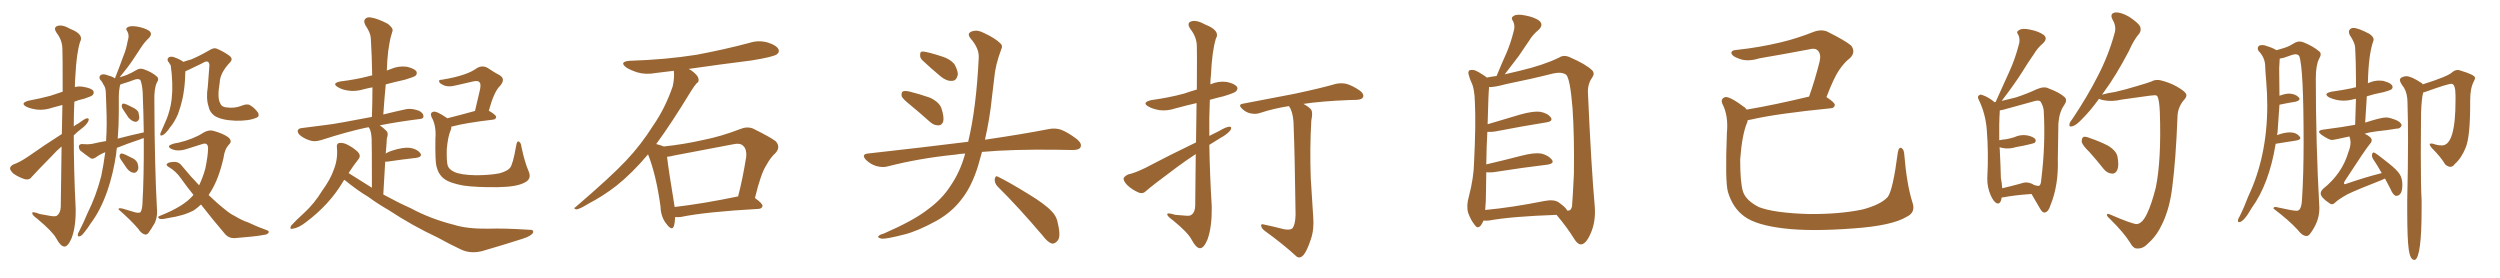 <svg xmlns="http://www.w3.org/2000/svg" xmlns:xlink="http://www.w3.org/1999/xlink" width="1350" height="150"><path fill="#996633" padding="10" d="M33.40 72.36L33.40 72.36Q33.54 63.43 33.69 56.69L33.69 56.69Q30.62 57.57 28.27 58.15L28.27 58.15Q24.02 59.62 19.92 59.18L19.92 59.18Q16.70 58.74 14.36 57.71L14.36 57.71Q10.55 55.66 15.53 54.35L15.53 54.35Q21.83 53.17 27.25 51.71L27.25 51.71Q30.62 50.54 33.84 49.51L33.84 49.51Q33.84 28.56 33.69 26.22L33.69 26.22Q33.54 21.68 30.76 18.02L30.76 18.02Q28.56 14.94 30.91 14.06L30.91 14.06Q33.54 13.04 38.09 15.67L38.09 15.67Q45.56 18.60 43.21 22.71L43.21 22.71Q41.31 28.86 40.72 40.72L40.72 40.72Q40.43 43.80 40.43 47.02L40.43 47.02Q42.63 46.44 44.97 46.88L44.97 46.88Q49.37 47.61 50.39 49.07L50.39 49.07Q50.98 50.39 49.95 51.42L49.95 51.42Q49.37 52.00 45.41 53.32L45.41 53.32Q42.48 53.91 40.14 54.93L40.14 54.93Q39.84 61.52 39.84 68.26L39.84 68.26Q41.02 67.24 42.33 66.65L42.33 66.65Q45.41 64.31 46.88 63.87L46.88 63.87Q48.49 63.72 47.61 65.63L47.61 65.63Q46.58 67.53 44.24 69.29L44.24 69.29Q41.75 71.19 39.84 73.10L39.84 73.10Q39.84 92.72 40.87 112.65L40.87 112.65Q41.02 122.46 38.67 128.61L38.67 128.61Q36.62 133.30 34.72 133.15L34.72 133.15Q32.67 133.01 30.32 128.61L30.32 128.61Q28.27 124.95 20.21 118.21L20.21 118.21Q17.58 116.31 17.43 115.28L17.43 115.28Q16.99 113.82 21.53 115.58L21.53 115.58Q24.46 116.02 27.25 116.60L27.25 116.60Q29.74 117.04 30.76 116.46L30.76 116.46Q32.67 114.99 32.81 111.77L32.81 111.77Q33.11 93.31 33.25 79.10L33.25 79.10Q30.62 81.30 28.27 83.94L28.27 83.94Q19.63 92.72 17.29 95.36L17.29 95.36Q15.97 97.27 13.62 96.83L13.62 96.83Q10.25 95.80 7.47 93.90L7.47 93.90Q5.42 92.14 5.42 90.82L5.42 90.82Q5.57 89.65 7.32 88.77L7.32 88.77Q10.69 87.60 15.23 84.52L15.23 84.52Q23.73 78.52 33.40 72.36ZM63.13 79.83L63.13 79.83Q62.84 81.45 62.70 83.35L62.70 83.35Q61.08 94.04 58.01 102.98L58.01 102.98Q54.35 113.53 48.93 120.70L48.93 120.70Q47.61 122.90 45.70 125.24L45.70 125.24Q44.09 127.44 43.07 127.59L43.07 127.59Q41.89 128.03 42.04 126.56L42.04 126.56Q42.04 125.98 42.63 125.10L42.63 125.10Q45.12 120.26 47.31 114.99L47.31 114.99Q51.86 105.91 54.64 95.21L54.64 95.21Q55.96 88.92 56.84 82.18L56.84 82.18Q53.91 83.35 51.56 85.11L51.56 85.11Q50.10 85.99 49.07 85.55L49.07 85.55Q45.70 83.20 43.36 81.30L43.36 81.30Q42.48 80.27 42.63 78.81L42.63 78.81Q42.92 77.78 44.38 77.78L44.38 77.78Q47.75 78.08 49.95 77.64L49.95 77.64Q53.61 76.76 57.28 76.17L57.28 76.17Q57.86 67.38 57.42 57.71L57.42 57.71Q57.28 53.32 57.13 49.66L57.13 49.66Q56.98 47.17 55.96 45.85L55.96 45.85Q55.08 43.95 54.05 42.92L54.05 42.92Q53.17 41.46 54.49 40.43L54.49 40.43Q55.96 39.70 58.30 40.72L58.30 40.72Q60.64 41.31 62.11 42.33L62.11 42.33Q62.26 41.60 62.40 41.46L62.40 41.46Q64.60 35.89 66.50 30.62L66.50 30.62Q68.12 26.81 68.99 21.97L68.99 21.97Q70.02 19.04 68.70 16.85L68.70 16.85Q67.53 15.53 68.99 14.65L68.99 14.65Q70.46 13.77 74.12 14.36L74.12 14.36Q78.08 15.09 80.42 16.55L80.42 16.55Q82.62 18.16 80.42 20.51L80.42 20.51Q77.93 22.85 76.17 25.63L76.17 25.63Q74.12 28.86 71.92 32.08L71.92 32.08Q69.43 35.89 64.60 41.75L64.60 41.75Q67.09 41.02 68.55 40.43L68.55 40.43Q70.75 39.55 73.97 37.65L73.97 37.65Q75.73 36.62 77.93 37.50L77.93 37.50Q82.32 39.11 84.67 41.31L84.67 41.31Q86.13 42.48 84.67 44.68L84.67 44.68Q83.20 47.75 83.35 54.49L83.35 54.49Q83.50 91.26 84.81 113.82L84.81 113.82Q84.96 117.48 83.50 120.56L83.50 120.56Q81.45 124.07 80.13 125.83L80.13 125.83Q79.10 127.00 78.08 126.56L78.08 126.56Q76.17 125.98 74.71 123.63L74.71 123.63Q70.75 118.95 64.01 113.09L64.01 113.09Q63.87 112.06 66.21 112.65L66.21 112.65Q69.87 113.67 73.10 114.70L73.10 114.70Q75.29 115.14 75.88 114.55L75.88 114.55Q76.76 113.09 76.90 110.30L76.90 110.30Q77.78 95.36 77.64 74.56L77.64 74.56Q76.46 74.85 75.59 75.29L75.59 75.29Q68.99 77.49 63.13 79.83ZM63.57 74.85L63.57 74.85Q70.90 72.95 77.64 71.48L77.64 71.48Q77.49 61.23 77.05 49.80L77.05 49.80Q76.76 45.70 75.88 43.36L75.88 43.36Q75.15 42.33 72.95 42.92L72.95 42.92Q69.58 44.24 66.06 45.26L66.06 45.26Q65.04 45.56 64.89 45.70L64.89 45.70Q64.75 46.29 64.60 47.17L64.60 47.17Q64.16 49.51 64.16 51.86L64.16 51.86Q64.16 55.81 64.16 60.35L64.16 60.35Q64.16 67.68 63.57 74.85ZM66.21 58.74L66.21 58.74Q65.63 57.71 65.77 56.84L65.77 56.84Q65.92 55.81 66.94 55.96L66.94 55.96Q68.41 56.25 71.63 58.01L71.63 58.01Q73.83 59.03 74.71 60.50L74.71 60.50Q75.29 62.70 75.15 64.16L75.15 64.16Q74.41 65.92 72.95 65.77L72.95 65.77Q71.19 65.48 69.43 63.57L69.43 63.57Q67.68 61.08 66.21 58.74ZM65.04 85.84L65.04 85.84Q64.45 84.81 64.60 83.94L64.60 83.94Q64.89 82.76 65.92 82.91L65.92 82.91Q67.38 83.20 70.90 85.11L70.90 85.11Q73.10 85.99 74.12 87.74L74.12 87.74Q75 90.09 74.56 91.55L74.56 91.55Q73.68 93.46 72.22 93.31L72.22 93.31Q70.31 93.16 68.55 90.97L68.55 90.97Q66.80 88.48 65.04 85.84ZM138.43 63.57L138.43 63.57Q134.62 65.33 127.15 65.19L127.15 65.19Q119.53 64.89 115.87 62.55L115.87 62.55Q113.23 60.64 112.65 57.57L112.65 57.57Q111.18 53.17 112.21 46.88L112.21 46.88Q112.65 41.46 113.09 35.16L113.09 35.16Q112.94 33.40 111.91 33.25L111.91 33.25Q111.18 32.96 108.98 34.28L108.98 34.28Q105.62 35.89 101.95 37.65L101.95 37.65Q100.78 38.23 100.20 38.38L100.20 38.38Q100.05 38.82 100.05 39.40L100.05 39.40Q99.90 41.16 99.90 43.07L99.90 43.07Q99.61 48.19 98.58 53.17L98.58 53.17Q97.56 57.71 96.09 61.67L96.09 61.67Q94.19 66.06 91.55 69.14L91.55 69.14Q90.97 70.17 90.09 71.04L90.09 71.04Q88.48 72.95 87.45 73.10L87.45 73.10Q86.43 73.54 86.57 72.22L86.57 72.22Q86.72 71.63 87.16 70.75L87.16 70.75Q88.18 68.41 89.21 66.06L89.21 66.06Q91.11 61.96 92.14 56.98L92.14 56.98Q92.87 53.47 93.02 49.07L93.02 49.07Q93.16 44.82 92.72 39.84L92.72 39.84Q92.43 37.94 92.29 36.18L92.29 36.18Q92.29 35.16 91.70 34.57L91.70 34.57Q91.26 33.69 90.82 33.25L90.82 33.25Q89.94 31.79 91.26 30.91L91.26 30.91Q92.58 30.18 94.78 31.20L94.78 31.20Q97.27 32.08 99.02 33.40L99.02 33.40Q101.07 32.67 103.27 32.08L103.27 32.08Q107.81 30.18 113.09 27.10L113.09 27.10Q115.43 25.63 116.89 26.22L116.89 26.22Q120.56 27.69 123.78 30.03L123.78 30.03Q126.27 31.79 123.93 33.98L123.93 33.98Q118.80 39.55 118.65 44.53L118.65 44.53Q117.19 53.03 118.95 55.81L118.95 55.81Q119.68 57.86 122.46 58.01L122.46 58.01Q126.71 58.59 130.37 57.13L130.37 57.13Q133.59 55.81 135.06 56.84L135.06 56.84Q137.40 58.15 139.31 60.79L139.31 60.79Q140.33 62.99 138.43 63.57ZM108.54 110.45L108.54 110.45L108.54 110.45Q106.64 112.21 104.74 113.53L104.74 113.53Q99.46 116.46 90.67 117.77L90.67 117.77Q87.01 118.65 85.99 118.07L85.99 118.07Q84.67 117.04 86.57 116.46L86.57 116.46Q99.17 111.47 104.15 105.62L104.15 105.62Q104.30 105.32 104.44 105.18L104.44 105.18Q101.07 101.07 97.85 96.53L97.85 96.53Q95.07 92.43 90.97 90.09L90.97 90.09Q89.65 89.36 90.09 88.48L90.09 88.48Q91.26 87.30 94.92 87.45L94.92 87.45Q96.97 87.74 98.29 89.65L98.29 89.65Q103.13 95.51 107.52 100.05L107.52 100.05Q109.57 95.80 110.89 90.97L110.89 90.97Q112.35 83.79 112.35 80.13L112.35 80.13Q112.35 76.76 109.28 77.78L109.28 77.78Q105.32 78.96 101.37 80.27L101.37 80.27Q96.39 82.03 92.87 80.57L92.87 80.57Q90.53 79.54 91.55 78.52L91.55 78.52Q93.16 77.49 96.39 77.05L96.39 77.05Q104.44 75.15 109.86 71.63L109.86 71.63Q112.79 69.87 115.58 70.75L115.58 70.75Q120.26 72.07 123.05 73.97L123.05 73.97Q125.68 76.03 123.78 77.93L123.78 77.93Q121.29 80.42 120.70 85.25L120.70 85.25Q118.21 96.24 114.11 102.98L114.11 102.98Q113.23 104.30 112.65 105.32L112.65 105.32Q117.33 109.86 121.29 112.94L121.29 112.94Q124.22 115.43 126.42 116.46L126.42 116.46Q130.81 119.09 134.03 120.12L134.03 120.12Q138.87 122.46 144.29 124.37L144.29 124.37Q145.46 124.80 145.02 125.68L145.02 125.68Q144.29 126.71 142.38 126.86L142.38 126.86Q137.99 127.73 126.56 128.61L126.56 128.61Q123.34 128.61 121.44 126.27L121.44 126.27Q115.14 118.95 108.54 110.45ZM185.89 97.12L185.89 97.12Q185.30 97.85 184.86 98.73L184.86 98.73Q177.69 110.60 165.23 119.97L165.23 119.97Q161.28 123.05 158.20 123.49L158.20 123.49Q156.15 124.07 157.18 121.88L157.18 121.88Q159.67 119.09 164.21 114.99L164.21 114.99Q169.78 109.86 173.88 103.13L173.88 103.13Q178.56 96.68 180.32 91.41L180.32 91.41Q182.52 85.84 181.93 79.69L181.93 79.69Q181.64 77.34 183.40 77.20L183.40 77.20Q185.60 77.05 187.50 78.08L187.50 78.08Q190.72 79.69 193.07 81.88L193.07 81.88Q195.12 83.94 193.65 85.84L193.65 85.84Q190.87 89.36 188.23 93.46L188.23 93.46Q194.53 97.41 200.83 101.37L200.83 101.37Q200.83 77.78 200.68 74.71L200.68 74.71Q200.54 72.07 199.95 70.31L199.95 70.31Q199.51 69.29 199.07 68.70L199.07 68.70Q198.05 68.85 197.46 68.99L197.46 68.99Q187.79 71.04 173.58 75.59L173.58 75.59Q170.36 76.61 168.02 76.03L168.02 76.03Q164.79 75.15 162.45 73.39L162.45 73.39Q160.40 71.78 160.84 70.31L160.84 70.31Q161.28 69.29 163.04 69.14L163.04 69.14Q169.34 68.41 176.81 67.38L176.81 67.38Q181.79 66.80 200.83 63.13L200.83 63.13Q201.12 54.79 201.12 47.17L201.12 47.17Q198.63 47.61 196.44 48.19L196.44 48.19Q192.19 49.51 188.09 48.93L188.09 48.93Q184.86 48.49 182.67 47.17L182.67 47.17Q178.71 44.97 183.98 43.95L183.98 43.95Q192.33 42.92 199.07 41.16L199.07 41.16Q199.95 40.87 200.98 40.72L200.98 40.72Q200.83 30.32 200.24 20.65L200.24 20.65Q200.10 17.72 197.31 13.62L197.31 13.62Q196.14 11.28 197.17 10.25L197.17 10.25Q198.34 8.94 200.68 9.52L200.68 9.52Q204.20 10.11 209.47 12.89L209.47 12.89Q212.40 15.23 211.96 16.70L211.96 16.70Q211.38 18.46 210.79 20.80L210.79 20.80Q210.21 23.58 209.62 27.69L209.62 27.69Q209.03 32.67 208.89 38.09L208.89 38.09Q209.91 37.65 211.23 37.21L211.23 37.21Q215.33 35.45 219.73 36.04L219.73 36.04Q223.83 37.06 224.85 38.53L224.85 38.53Q225.44 39.84 224.41 40.87L224.41 40.87Q223.54 41.60 218.55 43.07L218.55 43.07Q213.28 44.24 208.30 45.56L208.30 45.56Q207.57 53.32 206.98 61.82L206.98 61.82Q212.84 60.35 219.58 58.89L219.58 58.89Q222.80 58.45 226.46 59.91L226.46 59.91Q228.81 61.23 228.66 62.99L228.66 62.99Q228.66 64.16 226.32 64.31L226.32 64.31Q214.75 65.77 205.08 67.68L205.08 67.68Q206.84 68.85 208.74 70.75L208.74 70.75Q209.91 72.07 208.89 74.71L208.89 74.71Q208.89 76.03 208.74 77.49L208.74 77.49Q208.45 80.13 208.30 82.91L208.30 82.91Q209.62 82.03 211.38 81.45L211.38 81.45Q217.68 79.39 221.34 79.83L221.34 79.83Q225.15 80.42 226.90 82.62L226.90 82.62Q228.37 84.67 224.71 85.25L224.71 85.25Q217.97 85.99 209.03 87.30L209.03 87.30Q208.45 87.30 208.01 87.30L208.01 87.30Q207.57 95.36 206.98 105.03L206.98 105.03Q214.75 109.28 221.92 112.50L221.92 112.50Q232.47 118.21 245.36 121.44L245.36 121.44Q252.25 123.63 263.82 123.49L263.82 123.49Q272.02 123.19 285.64 124.07L285.64 124.07Q288.43 123.93 287.84 125.68L287.84 125.68Q286.82 127.44 282.28 128.91L282.28 128.91Q270.85 132.57 260.16 135.64L260.16 135.64Q254.00 137.11 249.02 134.77L249.02 134.77Q243.02 131.98 236.43 128.32L236.43 128.32Q222.66 121.88 209.77 113.38L209.77 113.38Q203.91 110.01 198.93 106.35L198.93 106.35Q193.21 102.98 186.18 97.27L186.18 97.27Q186.04 97.12 185.89 97.12ZM285.50 92.58L285.50 92.58L285.50 92.58Q287.26 96.68 283.30 98.58L283.30 98.58Q279.05 100.93 268.80 101.07L268.80 101.07Q257.37 101.22 250.20 100.20L250.20 100.20Q242.87 98.88 239.79 96.53L239.79 96.53Q236.72 94.19 235.69 89.79L235.69 89.79Q234.96 87.30 235.11 75L235.11 75Q235.69 67.82 233.06 63.28L233.06 63.28Q232.03 60.94 233.94 60.35L233.94 60.35Q235.69 59.77 241.55 63.87L241.55 63.87Q248.00 62.26 256.49 59.91L256.49 59.91Q257.81 54.49 258.84 49.95L258.84 49.95Q260.01 45.41 258.98 44.53L258.98 44.53Q258.40 43.36 255.62 43.95L255.62 43.95Q251.51 44.97 246.68 46.00L246.68 46.00Q241.85 47.31 239.21 45.85L239.21 45.85Q237.30 44.97 237.16 44.09L237.16 44.09Q236.72 43.07 238.48 43.07L238.48 43.07Q245.80 41.89 250.78 40.14L250.78 40.14Q254.74 38.82 257.81 36.62L257.81 36.62Q260.60 35.16 263.23 36.62L263.23 36.62Q267.19 39.26 269.97 40.72L269.97 40.72Q273.19 42.77 269.97 46.44L269.97 46.44Q266.75 49.51 263.96 59.77L263.96 59.77Q267.92 62.11 267.92 63.13L267.92 63.13Q267.77 64.45 266.31 64.60L266.31 64.60Q251.37 66.36 244.34 68.26L244.34 68.26Q243.90 68.26 243.75 68.41L243.75 68.41Q243.75 69.43 243.31 70.46L243.31 70.46Q241.85 73.83 241.26 80.57L241.26 80.57Q241.11 86.87 241.70 89.21L241.70 89.21Q242.29 91.41 245.36 92.87L245.36 92.87Q248.88 94.48 256.93 94.63L256.93 94.63Q264.26 94.63 269.68 93.60L269.68 93.60Q273.93 92.43 275.39 90.67L275.39 90.67Q277.00 88.77 278.76 78.52L278.76 78.52Q279.20 75.88 280.22 76.46L280.22 76.46Q281.40 77.20 281.54 79.10L281.54 79.10Q283.30 87.60 285.50 92.58ZM364.60 117.19L364.60 117.19Q364.45 120.26 363.87 122.17L363.87 122.17Q362.84 124.80 360.06 121.14L360.06 121.14Q356.84 117.33 356.69 111.62L356.69 111.62Q354.35 94.48 349.95 83.35L349.95 83.35Q341.31 93.60 332.81 100.34L332.81 100.34Q325.63 105.91 317.72 110.01L317.72 110.01Q313.04 112.94 311.13 113.09L311.13 113.09Q309.38 112.50 310.69 111.91L310.69 111.91Q330.32 95.07 338.23 86.57L338.23 86.57Q346.14 78.22 352.88 67.53L352.88 67.53Q359.18 58.45 363.28 46.58L363.28 46.58Q364.31 41.75 363.87 38.23L363.87 38.23Q358.74 38.82 354.20 39.40L354.20 39.40Q348.78 40.43 344.24 39.11L344.24 39.11Q340.58 37.94 338.23 36.47L338.23 36.47Q333.98 33.25 340.28 32.81L340.28 32.81Q359.33 32.23 376.03 29.59L376.03 29.59Q390.97 26.81 404.74 23.14L404.74 23.14Q409.72 21.53 414.70 23.00L414.70 23.00Q419.38 24.46 420.41 26.66L420.41 26.66Q421.00 28.27 419.53 29.30L419.53 29.30Q417.63 30.76 405.62 32.67L405.62 32.67Q388.18 34.86 371.92 37.21L371.92 37.21Q373.39 37.94 374.85 39.26L374.85 39.26Q377.05 41.16 377.20 42.63L377.20 42.63Q377.49 44.38 376.17 44.97L376.17 44.97Q375 46.29 373.24 49.07L373.24 49.07Q362.26 67.09 354.35 77.78L354.35 77.78Q357.13 78.52 358.45 79.10L358.45 79.10Q369.43 77.93 379.69 75.59L379.69 75.59Q389.36 73.68 399.61 69.73L399.61 69.73Q403.42 68.12 406.64 69.43L406.64 69.43Q415.87 73.97 418.95 76.32L418.95 76.32Q421.73 79.54 418.65 82.76L418.65 82.76Q416.02 85.11 413.82 89.21L413.82 89.21Q410.89 93.60 407.67 106.93L407.67 106.93Q411.77 109.86 411.77 111.18L411.77 111.18Q411.47 112.65 409.72 112.79L409.72 112.79Q380.86 114.40 367.53 117.19L367.53 117.19Q365.63 117.33 364.60 117.19ZM364.31 111.77L364.31 111.77L364.31 111.77Q379.54 110.01 398.58 106.05L398.58 106.05Q401.07 96.53 402.98 84.52L402.98 84.52Q403.27 80.57 401.37 78.81L401.37 78.81Q399.76 77.05 395.80 77.93L395.80 77.93Q380.42 80.86 364.16 83.94L364.16 83.94Q361.96 84.52 360.21 84.67L360.21 84.67Q360.94 91.26 364.01 109.86L364.01 109.86Q364.16 110.74 364.31 111.77ZM491.75 56.84L491.75 56.84Q487.50 53.47 486.91 52.00L486.91 52.00Q486.62 49.95 487.50 49.37L487.50 49.37Q488.53 48.93 490.87 49.37L490.87 49.37Q496.73 50.83 502.15 52.73L502.15 52.73Q507.42 55.22 508.45 58.74L508.45 58.74Q509.91 63.28 509.33 65.63L509.33 65.63Q508.59 67.68 506.84 67.68L506.84 67.68Q504.49 67.82 502.29 65.92L502.29 65.92Q496.73 60.94 491.75 56.84ZM498.05 32.52L498.05 32.52Q496.73 31.20 496.88 29.74L496.88 29.74Q496.73 27.69 498.49 27.83L498.49 27.83Q501.42 28.13 508.59 30.47L508.59 30.47Q512.99 31.79 515.33 34.57L515.33 34.57Q517.24 37.94 517.24 40.28L517.24 40.28Q516.50 43.65 514.16 43.65L514.16 43.65Q511.23 43.95 508.01 41.31L508.01 41.31Q502.88 37.06 498.05 32.52ZM521.19 82.91L521.19 82.91Q518.26 83.06 515.92 83.50L515.92 83.50Q496.73 85.40 479.59 89.79L479.59 89.79Q476.81 90.67 473.14 89.65L473.14 89.65Q469.92 88.62 467.58 86.28L467.58 86.28Q464.94 83.35 468.60 82.91L468.60 82.91Q497.61 79.69 522.36 76.61L522.36 76.61Q522.66 76.46 522.80 76.61L522.80 76.61Q527.20 58.45 528.52 31.20L528.52 31.20Q528.81 26.22 524.27 20.95L524.27 20.95Q521.63 17.87 525.15 16.85L525.15 16.85Q527.93 15.97 531.45 17.87L531.45 17.87Q537.45 20.65 540.23 23.44L540.23 23.44Q541.70 24.76 540.67 26.66L540.67 26.66Q537.45 35.16 536.87 42.33L536.87 42.33Q536.28 46.73 535.69 52.15L535.69 52.15Q534.52 63.87 531.88 75.44L531.88 75.44Q552.83 72.36 566.16 69.73L566.16 69.73Q569.68 68.99 572.90 70.02L572.90 70.02Q576.71 71.48 581.54 75.15L581.54 75.15Q584.47 77.64 583.45 79.54L583.45 79.54Q582.71 81.01 579.20 81.01L579.20 81.01Q574.95 81.01 570.41 80.86L570.41 80.86Q546.68 80.57 530.27 82.03L530.27 82.03Q529.25 85.69 528.22 89.36L528.22 89.36Q524.71 100.93 518.85 108.11L518.85 108.11Q513.87 114.55 505.96 119.09L505.96 119.09Q495.56 124.80 488.53 126.56L488.53 126.56Q478.86 129.05 476.22 128.91L476.22 128.91Q473.44 128.32 474.46 127.44L474.46 127.44Q475.05 126.71 477.25 126.12L477.25 126.12Q493.36 119.09 500.83 113.23L500.83 113.23Q508.74 107.52 513.28 100.34L513.28 100.34Q518.55 92.72 521.19 82.91ZM538.62 100.63L538.62 100.63L538.62 100.63Q537.01 98.88 537.16 96.68L537.16 96.68Q537.60 94.48 539.06 95.51L539.06 95.51Q544.78 98.29 555.03 104.59L555.03 104.59Q564.26 110.16 567.92 114.11L567.92 114.11Q570.70 116.89 571.29 120.85L571.29 120.85Q573.05 128.32 570.85 130.22L570.85 130.22Q569.53 131.69 568.07 131.54L568.07 131.54Q565.72 130.81 563.09 127.29L563.09 127.29Q549.76 111.62 538.62 100.63ZM645.70 83.20L645.70 83.20Q640.58 86.57 635.60 90.23L635.60 90.23Q622.56 99.90 619.04 102.98L619.04 102.98Q617.29 104.88 614.94 104.00L614.94 104.00Q611.43 102.54 608.64 99.90L608.64 99.90Q606.59 97.71 606.74 96.24L606.74 96.24Q607.32 95.07 609.23 94.19L609.23 94.19Q612.74 93.46 618.46 90.67L618.46 90.67Q631.20 83.94 645.85 76.90L645.85 76.90Q646.00 64.60 646.14 55.66L646.14 55.66Q640.43 56.98 635.01 58.45L635.01 58.45Q630.18 60.06 626.07 59.47L626.07 59.47Q622.56 58.89 620.21 57.57L620.21 57.57Q616.26 55.37 621.68 54.05L621.68 54.05Q631.35 52.73 639.40 50.54L639.40 50.54Q642.77 49.37 646.29 48.34L646.29 48.34Q646.44 27.39 646.29 24.76L646.29 24.76Q646.14 19.92 642.92 15.82L642.92 15.82Q640.58 12.45 643.21 11.57L643.21 11.57Q646.00 10.55 650.98 13.33L650.98 13.33Q659.18 16.55 656.54 20.95L656.54 20.95Q654.49 27.69 653.91 40.58L653.91 40.58Q653.61 42.92 653.61 45.56L653.61 45.56Q657.86 43.65 662.40 44.24L662.40 44.24Q666.65 45.12 667.97 46.88L667.97 46.88Q668.70 48.05 667.38 49.37L667.38 49.37Q666.50 50.24 660.64 52.00L660.64 52.00Q656.84 52.88 653.32 53.91L653.32 53.91Q652.88 63.57 653.03 73.39L653.03 73.39Q655.52 72.07 658.30 70.75L658.30 70.75Q661.96 68.55 663.87 68.41L663.87 68.41Q665.48 68.41 664.45 70.31L664.45 70.31Q662.70 72.51 659.18 74.41L659.18 74.41Q656.10 76.32 653.03 78.22L653.03 78.22Q653.32 94.92 654.35 111.62L654.35 111.62Q654.49 122.31 652.15 129.05L652.15 129.05Q650.10 134.18 647.90 134.03L647.90 134.03Q645.85 133.89 643.51 129.49L643.51 129.49Q641.60 125.68 633.54 119.09L633.54 119.09Q630.47 116.89 630.32 115.87L630.32 115.87Q629.88 114.55 634.72 116.02L634.72 116.02Q637.50 116.31 640.28 116.46L640.28 116.46Q642.63 116.75 643.51 115.87L643.51 115.87Q645.26 114.70 645.41 111.18L645.41 111.18Q645.56 95.65 645.70 83.20ZM691.55 123.34L691.55 123.34L691.55 123.34Q696.09 124.66 697.85 123.34L697.85 123.34Q699.46 121.44 699.61 116.02L699.61 116.02Q699.17 82.76 698.58 68.55L698.58 68.55Q698.58 62.26 696.83 58.59L696.83 58.59Q696.24 57.86 696.09 57.28L696.09 57.28Q687.74 58.59 680.57 60.94L680.57 60.94Q678.37 61.82 675.29 61.23L675.29 61.23Q672.66 60.64 670.75 58.74L670.75 58.74Q668.26 56.40 671.34 55.96L671.34 55.96Q686.43 53.03 698.88 50.68L698.88 50.68Q713.38 47.61 721.44 45.26L721.44 45.26Q724.22 44.68 727.00 45.26L727.00 45.26Q730.22 46.14 734.33 48.93L734.33 48.93Q736.67 50.68 736.08 52.44L736.08 52.44Q735.50 53.76 732.71 53.91L732.71 53.91Q730.37 53.91 728.03 54.05L728.03 54.05Q713.53 54.64 703.86 56.10L703.86 56.10Q707.08 57.86 708.11 59.33L708.11 59.33Q708.98 60.94 708.11 65.04L708.11 65.04Q707.23 80.27 707.81 96.24L707.81 96.24Q708.54 108.69 709.13 117.04L709.13 117.04Q709.72 123.93 707.81 129.35L707.81 129.35Q705.91 135.06 704.15 137.40L704.15 137.40Q702.10 139.89 700.20 138.57L700.20 138.57Q693.31 132.13 682.76 124.51L682.76 124.51Q681.15 123.19 681.01 121.88L681.01 121.88Q680.86 120.70 682.76 121.29L682.76 121.29Q687.60 122.31 691.55 123.34ZM801.12 119.09L801.12 119.09Q800.54 120.41 799.66 121.73L799.66 121.73Q797.90 123.78 796.44 121.58L796.44 121.58Q794.24 118.95 792.77 114.84L792.77 114.84Q791.75 111.04 793.21 106.05L793.21 106.05Q795.85 95.95 796.00 87.45L796.00 87.45Q797.02 67.09 796.44 55.22L796.44 55.22Q796.29 47.75 794.38 44.09L794.38 44.09Q793.65 42.48 793.21 40.72L793.21 40.72Q792.48 38.82 793.51 37.94L793.51 37.94Q795.26 37.50 796.73 38.09L796.73 38.09Q798.93 39.11 800.39 40.14L800.39 40.14Q801.86 41.02 802.88 41.89L802.88 41.89Q804.93 41.46 808.15 41.02L808.15 41.02Q810.94 34.28 813.57 28.42L813.57 28.42Q815.77 23.29 817.24 17.43L817.24 17.43Q818.41 13.92 816.94 11.28L816.94 11.28Q815.63 9.52 817.53 8.50L817.53 8.50Q819.29 7.47 823.68 8.35L823.68 8.35Q828.37 9.23 831.15 11.13L831.15 11.13Q833.64 13.33 831.01 15.97L831.01 15.97Q827.64 18.75 825.73 21.97L825.73 21.97Q822.95 26.07 820.17 30.18L820.17 30.18Q817.09 34.28 812.55 40.14L812.55 40.14Q816.06 39.26 820.61 38.23L820.61 38.23Q833.64 35.16 841.99 31.05L841.99 31.05Q844.48 29.44 847.71 30.91L847.71 30.91Q856.49 34.72 859.72 37.94L859.72 37.94Q861.33 39.55 859.86 41.75L859.86 41.75Q857.08 45.56 857.52 50.83L857.52 50.83Q859.28 90.38 861.18 111.62L861.18 111.62Q861.77 119.68 858.98 125.98L858.98 125.98Q856.49 131.84 853.71 131.98L853.71 131.98Q851.95 131.98 850.20 129.20L850.20 129.20Q846.24 122.75 840.53 116.02L840.53 116.02Q815.92 116.89 804.05 119.09L804.05 119.09Q802.44 119.24 801.12 119.09ZM841.70 109.28L841.70 109.28L841.70 109.28Q845.80 112.21 846.24 113.67L846.24 113.67Q848.29 114.11 848.88 111.47L848.88 111.47Q849.32 106.35 849.90 94.04L849.90 94.04Q850.20 73.83 849.17 58.45L849.17 58.45Q847.85 42.19 845.65 40.28L845.65 40.28Q843.16 38.67 838.62 39.70L838.62 39.70Q827.05 42.63 813.28 45.41L813.28 45.41Q806.84 47.17 804.05 47.02L804.05 47.02Q804.05 47.31 804.05 47.90L804.05 47.90Q803.76 49.80 803.32 67.09L803.32 67.09Q811.67 64.60 821.04 61.82L821.04 61.82Q827.93 59.91 831.59 60.35L831.59 60.35Q835.69 61.08 837.45 63.43L837.45 63.43Q838.77 65.48 835.11 66.06L835.11 66.06Q823.10 67.97 807.13 71.04L807.13 71.04Q804.93 71.34 803.17 71.19L803.17 71.19Q802.73 78.52 802.59 88.77L802.59 88.77Q811.38 86.72 821.63 84.08L821.63 84.08Q828.37 82.32 832.32 82.91L832.32 82.91Q836.28 83.94 838.04 86.28L838.04 86.28Q839.50 88.33 835.55 88.92L835.55 88.92Q823.10 90.38 806.25 93.02L806.25 93.02Q804.05 93.16 802.59 93.02L802.59 93.02Q802.44 97.71 802.44 102.98L802.44 102.98Q802.44 109.28 802.00 113.38L802.00 113.38Q816.36 112.06 833.94 108.54L833.94 108.54Q839.06 107.52 841.70 109.28ZM1032.71 109.28L1032.71 109.28L1032.71 109.28Q1034.62 114.70 1029.64 117.04L1029.64 117.04Q1021.73 121.88 1000.93 123.34L1000.93 123.34Q977.93 125.10 963.28 123.34L963.28 123.34Q948.49 121.58 942.19 117.04L942.19 117.04Q935.74 112.50 933.11 103.71L933.11 103.71Q931.49 98.29 932.52 71.78L932.52 71.78Q933.40 62.55 930.18 56.25L930.18 56.25Q928.86 53.47 931.49 52.44L931.49 52.44Q933.98 51.86 942.33 58.15L942.33 58.15Q942.77 58.59 943.21 59.18L943.21 59.18Q958.01 56.69 976.90 52.15L976.90 52.15Q979.98 43.65 982.62 33.11L982.62 33.11Q983.50 29.15 981.59 27.25L981.59 27.25Q980.13 25.78 976.90 26.66L976.90 26.66Q963.87 29.15 950.10 31.49L950.10 31.49Q943.51 33.54 938.96 31.64L938.96 31.64Q935.60 30.47 935.01 29.00L935.01 29.00Q934.57 27.10 937.79 26.95L937.79 26.95Q950.10 25.63 961.67 22.85L961.67 22.85Q970.31 20.80 979.54 17.14L979.54 17.14Q983.64 15.67 986.87 17.14L986.87 17.14Q996.53 21.97 999.61 24.61L999.61 24.61Q1002.25 28.13 999.02 31.35L999.02 31.35Q995.95 33.69 993.16 37.79L993.16 37.79Q990.38 41.75 986.28 52.44L986.28 52.44Q990.82 55.37 990.82 56.69L990.82 56.69Q990.53 58.30 988.77 58.45L988.77 58.45Q959.18 61.38 945.41 64.60L945.41 64.60Q944.38 64.75 943.80 64.89L943.80 64.89Q943.65 65.48 943.51 66.06L943.51 66.06Q940.72 72.36 939.70 86.13L939.70 86.13Q939.70 98.44 941.16 103.27L941.16 103.27Q942.63 108.11 949.66 111.77L949.66 111.77Q957.71 114.99 976.61 115.58L976.61 115.58Q993.46 115.72 1005.91 113.09L1005.91 113.09Q1015.72 110.45 1019.38 106.35L1019.38 106.35Q1022.17 102.69 1024.80 82.47L1024.80 82.47Q1025.39 79.10 1026.86 79.98L1026.86 79.98Q1028.17 80.71 1028.32 83.50L1028.32 83.50Q1029.64 99.61 1032.71 109.28ZM1080.91 106.64L1080.91 106.64Q1080.32 110.60 1078.13 109.72L1078.13 109.72Q1076.51 108.84 1075.05 105.62L1075.05 105.62Q1073.00 101.07 1073.14 96.09L1073.14 96.09Q1073.88 82.76 1072.85 69.87L1072.85 69.87Q1072.12 61.23 1068.60 54.05L1068.60 54.05Q1067.58 52.15 1068.60 51.56L1068.60 51.56Q1069.34 50.83 1070.36 51.27L1070.36 51.27Q1073.88 52.44 1077.10 55.22L1077.10 55.22Q1077.10 55.08 1077.69 55.08L1077.69 55.08Q1077.69 54.79 1077.83 54.64L1077.83 54.64Q1081.79 46.00 1085.30 38.09L1085.30 38.09Q1088.09 31.93 1089.99 24.76L1089.99 24.76Q1091.16 21.39 1089.84 18.75L1089.84 18.75Q1088.53 17.14 1090.28 16.26L1090.28 16.26Q1092.04 15.09 1096.14 15.97L1096.14 15.97Q1100.68 16.85 1103.47 18.75L1103.47 18.75Q1105.96 20.65 1103.32 23.29L1103.32 23.29Q1100.24 25.93 1098.34 29.15L1098.34 29.15Q1094.97 33.98 1091.75 39.26L1091.75 39.26Q1087.94 45.26 1080.91 54.49L1080.91 54.49Q1085.16 53.47 1088.67 52.59L1088.67 52.59Q1094.82 50.54 1099.80 48.19L1099.80 48.19Q1103.91 46.44 1106.25 47.75L1106.25 47.75Q1112.26 49.95 1115.04 52.59L1115.04 52.59Q1116.50 54.20 1114.60 56.84L1114.60 56.84Q1111.96 60.64 1111.52 66.80L1111.52 66.80Q1111.38 76.90 1111.23 85.84L1111.23 85.84Q1111.67 100.05 1107.28 110.74L1107.28 110.74Q1106.25 114.26 1104.35 114.70L1104.35 114.70Q1103.03 115.14 1101.71 112.79L1101.71 112.79Q1098.78 107.81 1097.02 104.74L1097.02 104.74Q1087.21 105.47 1082.23 106.49L1082.23 106.49Q1081.49 106.64 1080.91 106.64ZM1097.46 99.32L1097.46 99.32Q1097.75 99.46 1098.34 99.90L1098.34 99.90Q1100.39 100.49 1100.98 100.34L1100.98 100.34Q1102.15 100.05 1102.29 96.83L1102.29 96.83Q1104.64 78.22 1103.61 59.62L1103.61 59.62Q1103.32 57.13 1101.86 54.79L1101.86 54.79Q1100.98 54.05 1099.07 54.49L1099.07 54.49Q1088.23 57.42 1081.49 59.33L1081.49 59.33Q1080.76 59.47 1079.88 59.62L1079.88 59.62Q1079.88 59.77 1079.88 59.91L1079.88 59.91Q1079.44 66.94 1079.59 75.73L1079.59 75.73Q1081.64 75.29 1083.54 75.15L1083.54 75.15Q1085.74 74.71 1087.65 74.12L1087.65 74.12Q1091.02 72.51 1094.68 73.10L1094.68 73.10Q1098.05 73.83 1099.07 75.15L1099.07 75.15Q1099.66 76.17 1098.63 77.20L1098.63 77.20Q1098.34 77.34 1096.58 77.78L1096.58 77.78Q1092.48 78.81 1088.82 79.39L1088.82 79.39Q1085.01 80.57 1081.79 79.98L1081.79 79.98Q1080.62 79.69 1079.74 79.54L1079.74 79.54Q1079.74 80.27 1079.88 80.86L1079.88 80.86Q1080.32 89.36 1080.47 96.09L1080.47 96.09Q1081.05 99.02 1081.20 101.66L1081.20 101.66Q1085.60 100.63 1091.02 99.17L1091.02 99.17Q1093.80 98.14 1095.56 98.73L1095.56 98.73Q1095.56 98.44 1096.14 98.88L1096.14 98.88Q1097.31 99.17 1097.46 99.32ZM1154.00 121.00L1154.00 121.00Q1156.93 120.56 1159.28 115.58L1159.28 115.58Q1161.77 110.60 1164.11 101.37L1164.11 101.37Q1167.19 86.57 1166.31 60.50L1166.31 60.50Q1166.02 53.91 1164.99 52.00L1164.99 52.00Q1164.55 51.42 1163.53 51.42L1163.53 51.42Q1161.33 51.56 1157.37 52.15L1157.37 52.15Q1152.39 52.88 1145.80 53.76L1145.80 53.76Q1140.38 55.08 1135.55 54.05L1135.55 54.05Q1134.08 53.76 1133.50 53.32L1133.50 53.32Q1128.81 59.77 1124.85 63.72L1124.85 63.72Q1121.19 67.68 1119.29 68.12L1119.29 68.12Q1117.09 68.85 1117.53 66.94L1117.53 66.94Q1117.68 65.92 1119.14 64.16L1119.14 64.16Q1127.34 51.86 1132.76 41.16L1132.76 41.16Q1138.62 29.88 1141.85 18.02L1141.85 18.02Q1143.02 14.36 1140.82 10.69L1140.82 10.69Q1139.06 7.32 1142.14 6.74L1142.14 6.74Q1145.21 6.45 1149.76 9.08L1149.76 9.08Q1154.59 12.30 1155.62 14.21L1155.62 14.21Q1156.49 16.41 1155.18 18.16L1155.18 18.16Q1152.39 21.24 1149.61 27.54L1149.61 27.54Q1142.72 40.72 1136.13 49.66L1136.13 49.66Q1135.55 50.54 1135.11 51.12L1135.11 51.12Q1138.04 50.24 1142.14 49.66L1142.14 49.66Q1147.41 48.49 1154.59 46.29L1154.59 46.29Q1159.72 44.82 1161.91 43.95L1161.91 43.95Q1164.40 42.48 1168.36 43.80L1168.36 43.80Q1173.49 45.26 1177.59 48.05L1177.59 48.05Q1180.52 49.95 1180.66 51.27L1180.66 51.27Q1180.81 52.59 1178.91 54.49L1178.91 54.49Q1175.83 58.45 1175.83 63.43L1175.83 63.43Q1174.95 86.13 1173.05 100.78L1173.05 100.78Q1171.73 112.21 1167.77 120.56L1167.77 120.56Q1164.70 127.29 1160.16 131.25L1160.16 131.25Q1157.37 134.33 1154.30 134.18L1154.30 134.18Q1152.10 134.47 1150.20 130.96L1150.20 130.96Q1146.83 125.54 1139.21 118.07L1139.21 118.07Q1137.60 116.60 1137.74 116.02L1137.74 116.02Q1137.74 115.14 1139.21 115.72L1139.21 115.72Q1151.66 121.14 1154.00 121.00ZM1128.37 82.18L1128.37 82.18L1128.37 82.18Q1124.56 78.52 1124.12 76.61L1124.12 76.61Q1124.12 74.56 1125 73.97L1125 73.97Q1126.17 73.54 1128.52 74.56L1128.52 74.56Q1133.79 76.32 1138.33 78.66L1138.33 78.66Q1142.87 81.45 1143.46 84.67L1143.46 84.67Q1144.34 89.50 1143.31 91.85L1143.31 91.85Q1142.29 93.90 1140.53 93.75L1140.53 93.75Q1137.89 93.60 1135.99 91.26L1135.99 91.26Q1132.03 86.28 1128.37 82.18ZM1259.18 110.30L1259.18 110.30Q1258.59 110.30 1257.86 109.72L1257.86 109.72Q1253.17 106.64 1253.17 104.44L1253.17 104.44Q1253.17 103.27 1254.49 101.95L1254.49 101.95Q1264.75 93.75 1268.12 82.18L1268.12 82.18Q1269.29 79.25 1269.29 76.90L1269.29 76.90Q1269.29 75.15 1268.70 73.83L1268.70 73.83L1268.70 73.68Q1260.21 75.59 1259.18 75.59L1259.18 75.59Q1257.71 75.59 1253.61 72.80L1253.61 72.80Q1252.29 71.78 1252.29 71.19L1252.29 71.19Q1252.29 70.31 1254.35 70.02L1254.35 70.02Q1265.77 68.55 1271.78 67.38L1271.78 67.38L1272.22 53.32L1270.90 53.61Q1268.12 54.35 1265.48 54.35L1265.48 54.35Q1261.52 54.35 1257.71 52.59L1257.71 52.59Q1256.25 51.71 1256.25 50.98L1256.25 50.98Q1256.25 50.10 1259.03 49.51L1259.03 49.51Q1265.19 48.63 1270.17 47.61L1270.17 47.61Q1271.19 47.17 1272.22 47.17L1272.22 47.17L1272.22 42.63Q1272.22 33.84 1271.78 25.63L1271.78 25.63Q1271.63 23.00 1268.85 18.90L1268.85 18.90Q1268.41 17.87 1268.41 17.14L1268.41 17.14Q1268.41 16.41 1269.07 15.75Q1269.73 15.09 1270.90 15.09L1270.90 15.09Q1273.39 15.09 1279.54 18.31L1279.54 18.31Q1281.74 19.92 1281.74 21.24L1281.74 21.24L1281.74 21.68Q1278.96 29.15 1278.66 44.97L1278.66 44.97L1278.96 44.82Q1281.88 43.51 1284.81 43.51L1284.81 43.51L1286.87 43.65Q1291.99 44.97 1291.99 47.02L1291.99 47.02Q1291.99 47.75 1291.33 48.27Q1290.67 48.78 1287.01 49.80L1287.01 49.80Q1282.18 50.68 1278.08 52.00L1278.08 52.00L1277.20 66.21Q1285.69 63.43 1288.48 63.43L1288.48 63.43Q1289.79 63.43 1291.11 63.87L1291.11 63.87Q1296.83 65.48 1296.83 67.82L1296.83 67.82L1296.83 67.97Q1295.95 69.43 1294.63 69.43L1294.63 69.43L1294.34 69.43Q1289.36 70.31 1283.50 70.90L1283.50 70.90Q1279.69 71.34 1276.90 72.22L1276.90 72.22Q1280.71 73.97 1280.71 75.73L1280.71 75.73Q1280.71 76.76 1279.83 77.64L1279.83 77.64Q1277.34 80.57 1266.21 97.71L1266.21 97.71Q1265.77 98.44 1265.77 98.88L1265.77 98.88Q1265.77 99.46 1266.21 99.46L1266.21 99.46Q1266.65 99.46 1267.24 99.17L1267.24 99.17Q1276.90 95.80 1286.13 93.46L1286.13 93.46Q1283.64 89.06 1281.45 85.84L1281.45 85.84Q1280.86 84.96 1280.86 84.08L1280.86 84.08Q1280.86 82.32 1281.88 82.32L1281.88 82.32Q1282.62 82.32 1290.09 88.33L1290.09 88.33Q1294.48 91.85 1295.87 94.12Q1297.27 96.39 1297.27 99.76L1297.27 99.76Q1297.27 105.76 1293.90 105.76L1293.90 105.76L1293.60 105.76Q1291.99 104.88 1290.97 102.25L1290.97 102.25L1287.89 96.39L1285.99 97.27Q1273.54 102.10 1267.68 104.88L1267.68 104.88Q1262.70 107.67 1260.94 109.42L1260.94 109.42Q1260.06 110.30 1259.18 110.30ZM1304.15 140.33L1304.15 140.33L1303.71 140.33Q1301.51 140.33 1300.71 134.69Q1299.90 129.05 1299.90 113.53L1299.90 113.53L1299.90 108.11Q1300.34 90.23 1300.34 76.03L1300.34 76.03Q1300.34 64.60 1300.05 55.52L1300.05 55.52Q1300.05 50.54 1298.14 47.31L1298.14 47.31Q1295.95 44.53 1295.95 43.21L1295.95 43.21Q1295.95 42.48 1296.68 41.89L1296.68 41.89Q1298.14 41.16 1299.46 41.16L1299.46 41.16Q1302.10 41.16 1307.37 44.68L1307.37 44.68Q1308.11 44.97 1308.25 45.56L1308.25 45.56Q1321.73 41.31 1324.07 39.11L1324.07 39.11Q1325.54 37.79 1327.15 37.79L1327.15 37.79Q1327.88 37.79 1328.61 38.09L1328.61 38.09Q1336.52 40.43 1336.52 42.04L1336.52 42.04Q1336.52 42.77 1335.94 43.80L1335.94 43.80Q1333.89 47.46 1333.89 54.20L1333.89 54.20L1333.89 56.25Q1333.89 73.68 1331.54 79.54Q1329.20 85.40 1325.54 88.62L1325.54 88.62Q1324.51 90.09 1323.19 90.09L1323.19 90.09Q1321.88 90.09 1320.41 88.77L1320.41 88.77Q1318.07 84.81 1313.09 79.83L1313.09 79.83Q1312.06 78.52 1312.06 77.93L1312.06 77.93Q1312.06 77.49 1312.79 77.49L1312.79 77.49L1313.96 77.64Q1316.16 78.52 1318.65 78.52L1318.65 78.52Q1325.98 78.52 1325.98 54.20L1325.98 54.20L1325.98 51.71Q1325.98 45.26 1323.78 45.26L1323.78 45.26Q1321.73 45.26 1310.01 49.51L1310.01 49.51L1308.54 49.95Q1307.67 52.88 1307.37 60.94L1307.37 60.94L1307.23 82.76Q1307.23 101.51 1307.67 107.96L1307.67 107.96L1307.67 112.94Q1307.67 138.28 1304.15 140.33ZM1245.56 127.44L1245.56 127.44Q1243.21 127.44 1240.72 124.07L1240.72 124.07Q1236.04 118.95 1227.69 112.65L1227.69 112.65L1227.69 112.50Q1227.69 111.77 1228.71 111.77L1228.71 111.77Q1229.30 111.77 1230.32 112.06L1230.32 112.06Q1238.09 113.82 1240.28 113.82L1240.28 113.82Q1242.77 113.82 1243.07 107.81L1243.07 107.81Q1243.95 94.48 1243.95 77.05L1243.95 77.05Q1243.95 36.62 1241.60 30.32L1241.60 30.32Q1241.02 29.30 1239.40 29.30L1239.40 29.30Q1238.38 29.30 1233.25 31.20L1233.25 31.20L1231.05 31.64L1230.76 36.77L1230.91 51.71Q1233.98 50.54 1236.33 50.54L1236.33 50.54Q1239.84 50.83 1241.31 52.59L1241.31 52.59Q1241.75 53.03 1241.75 53.47L1241.75 53.47Q1241.75 54.35 1239.55 54.93L1239.55 54.93Q1235.74 55.52 1230.91 56.54L1230.91 56.54L1229.88 71.34L1229.59 72.95Q1233.69 71.48 1236.47 71.48L1236.47 71.48Q1239.99 71.48 1241.75 73.68L1241.75 73.68Q1242.19 74.12 1242.19 74.56L1242.19 74.56Q1242.19 75.44 1239.99 75.88L1239.99 75.88L1228.86 77.64Q1225.34 99.32 1215.97 112.21L1215.97 112.21Q1211.57 119.97 1209.08 119.97L1209.08 119.97Q1208.50 119.97 1208.50 119.24L1208.50 119.24Q1208.50 118.21 1209.23 117.19L1209.23 117.19Q1211.87 111.91 1214.06 106.05L1214.06 106.05Q1224.32 84.38 1224.32 56.98L1224.32 56.98Q1224.32 50.39 1223.73 43.51L1223.73 43.51Q1223.29 38.82 1223.14 34.72L1223.14 34.72Q1222.71 30.62 1219.63 27.54L1219.63 27.54Q1219.19 26.81 1219.19 26.22L1219.19 26.22Q1219.19 24.32 1221.68 24.32L1221.68 24.32Q1222.71 24.32 1224.17 24.90L1224.17 24.90Q1227.10 25.78 1229.30 27.10L1229.30 27.10Q1232.52 26.22 1234.42 25.56Q1236.33 24.90 1239.40 23.00L1239.40 23.00Q1240.58 22.41 1241.75 22.41L1241.75 22.41Q1242.92 22.41 1244.24 23.00L1244.24 23.00Q1249.22 25.05 1252.29 27.69L1252.29 27.69Q1253.17 28.27 1253.17 29.30L1253.17 29.30Q1253.17 30.32 1252.29 31.79L1252.29 31.79Q1250.54 35.16 1250.54 42.33L1250.54 42.33Q1250.54 77.78 1252.44 111.91L1252.44 111.91L1252.44 112.79Q1252.44 119.68 1247.31 126.42L1247.31 126.42Q1246.44 127.44 1245.56 127.44Z"/></svg>
